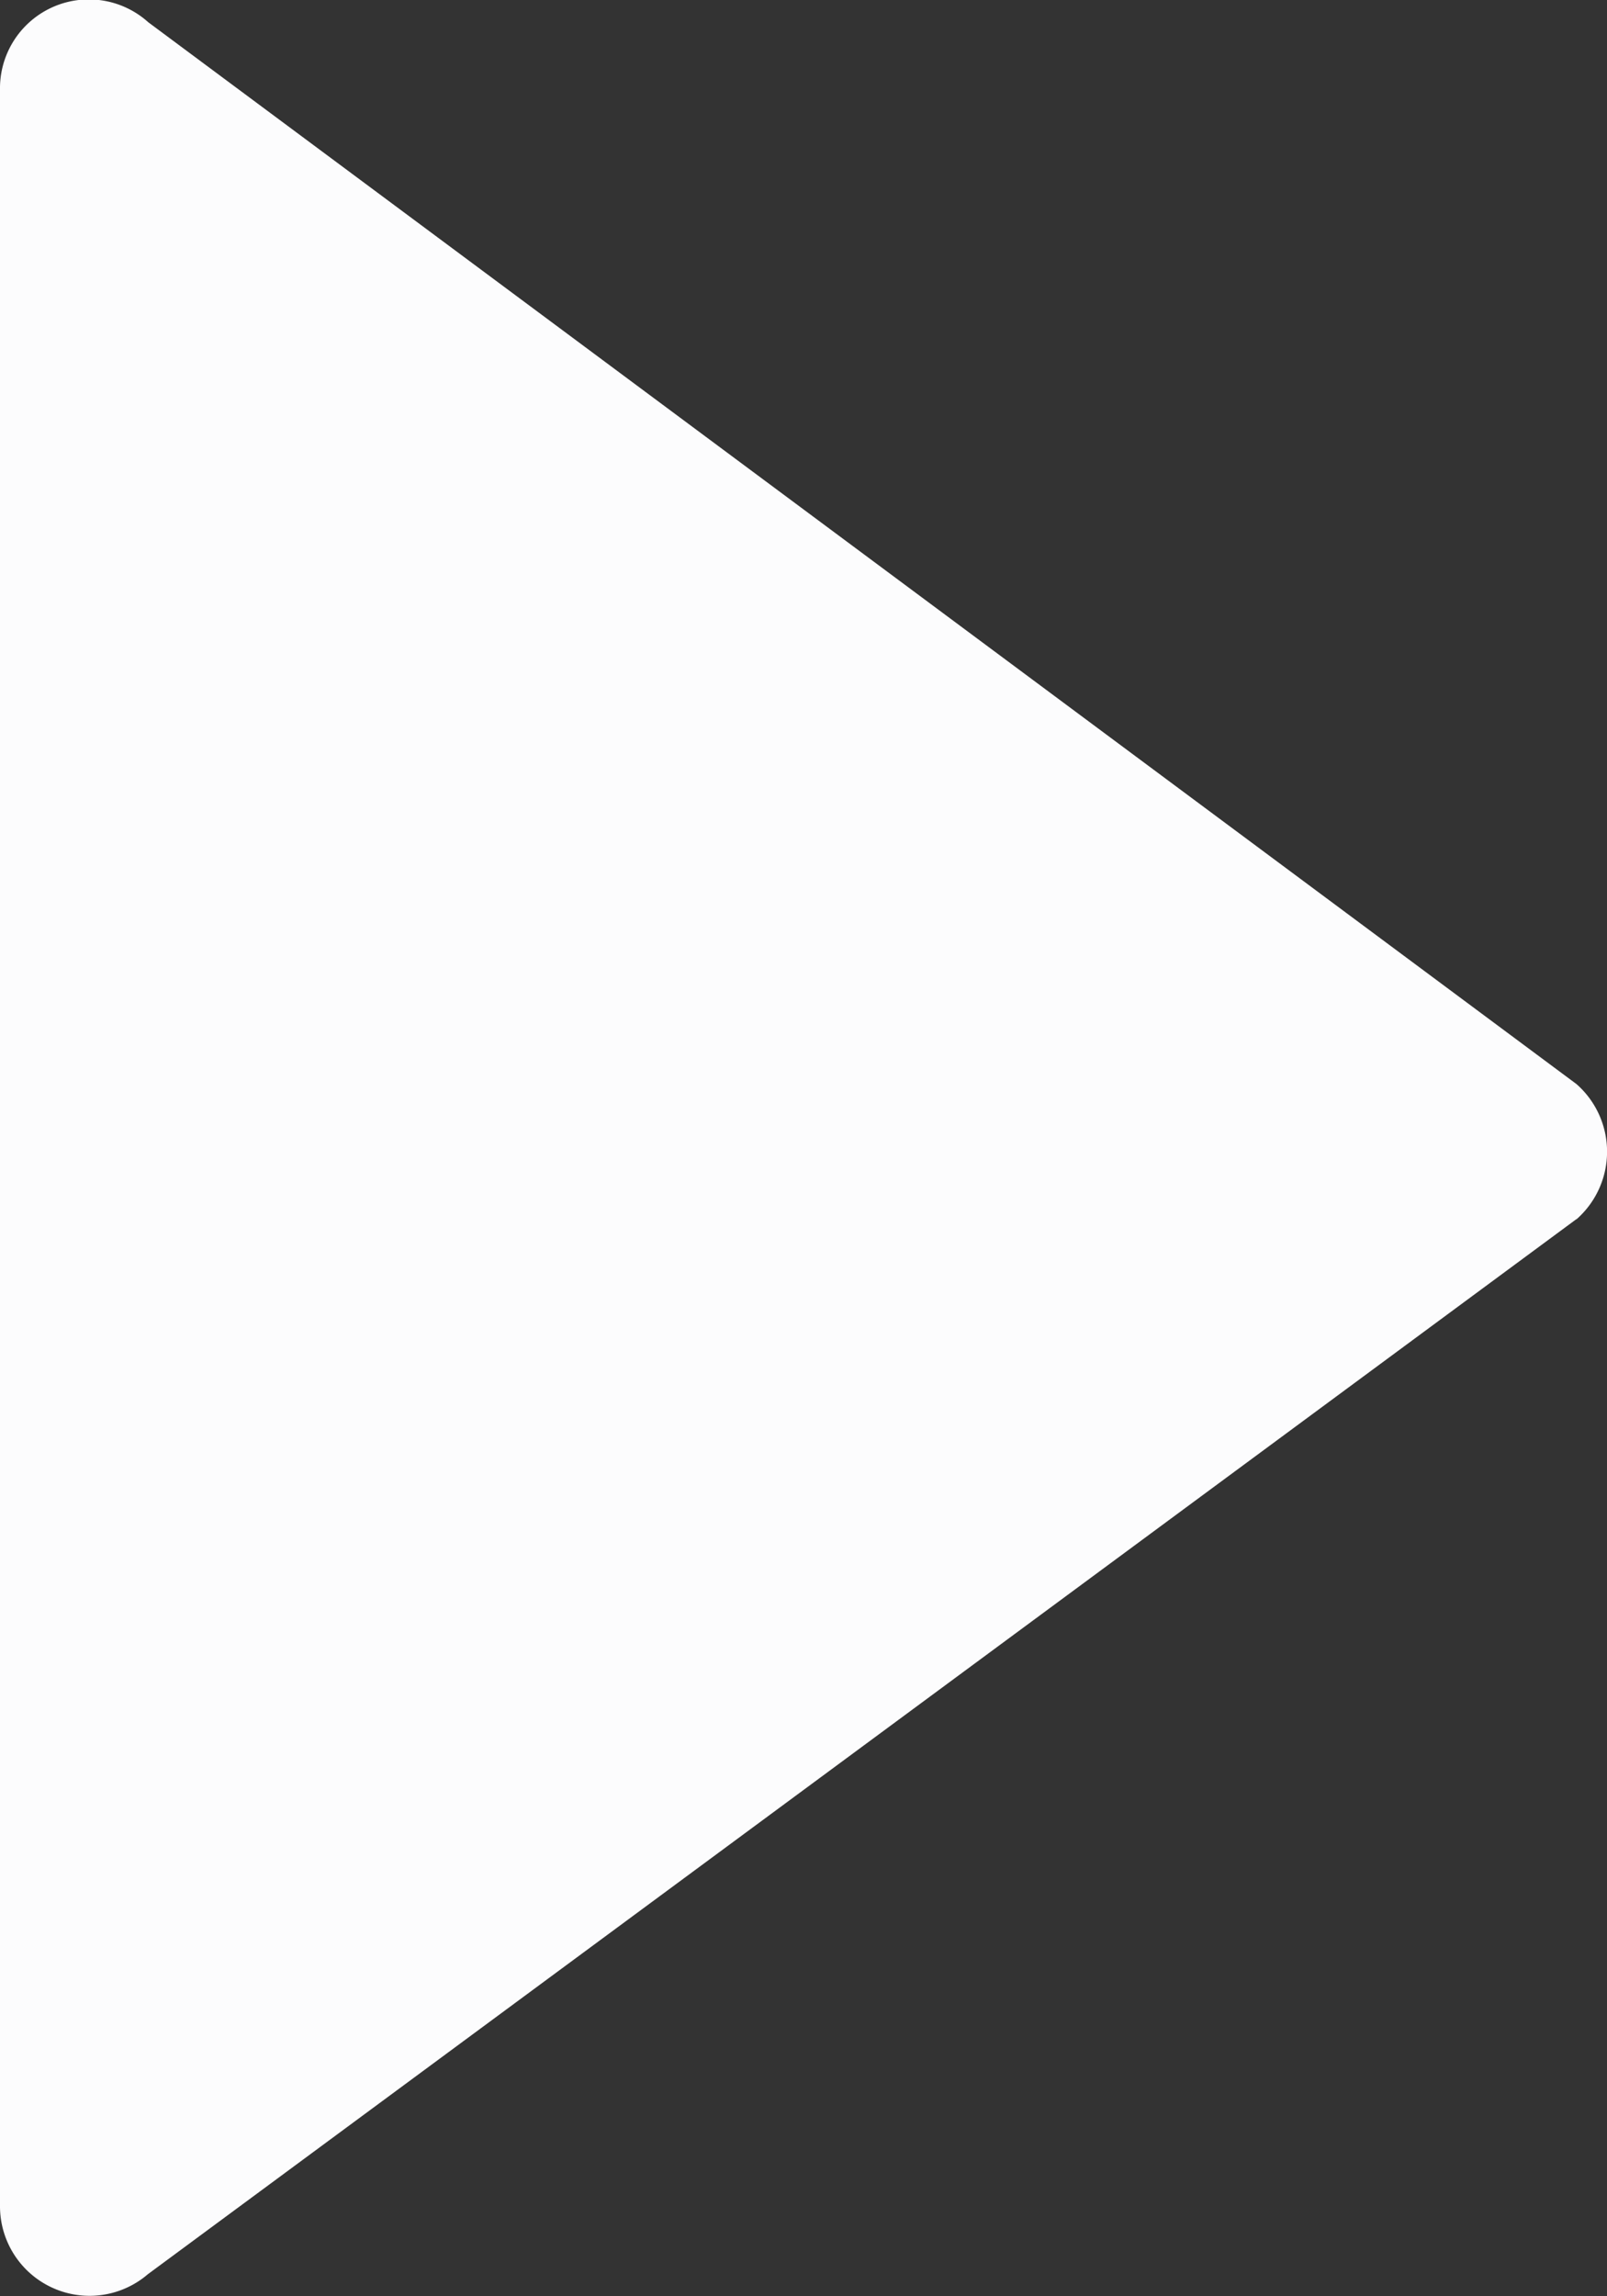 <svg xmlns="http://www.w3.org/2000/svg" width="7" height="10"><rect width="100%" height="100%" fill="#333333" stroke="none"/><path fill="#FCFCFD" fill-rule="evenodd" d="M6.867 5.31a.392.392 0 0 0 0-.589L.646.097A.387.387 0 0 0 0 .391v9.218a.39.39 0 0 0 .644.295l6.223-4.595z"/></svg>